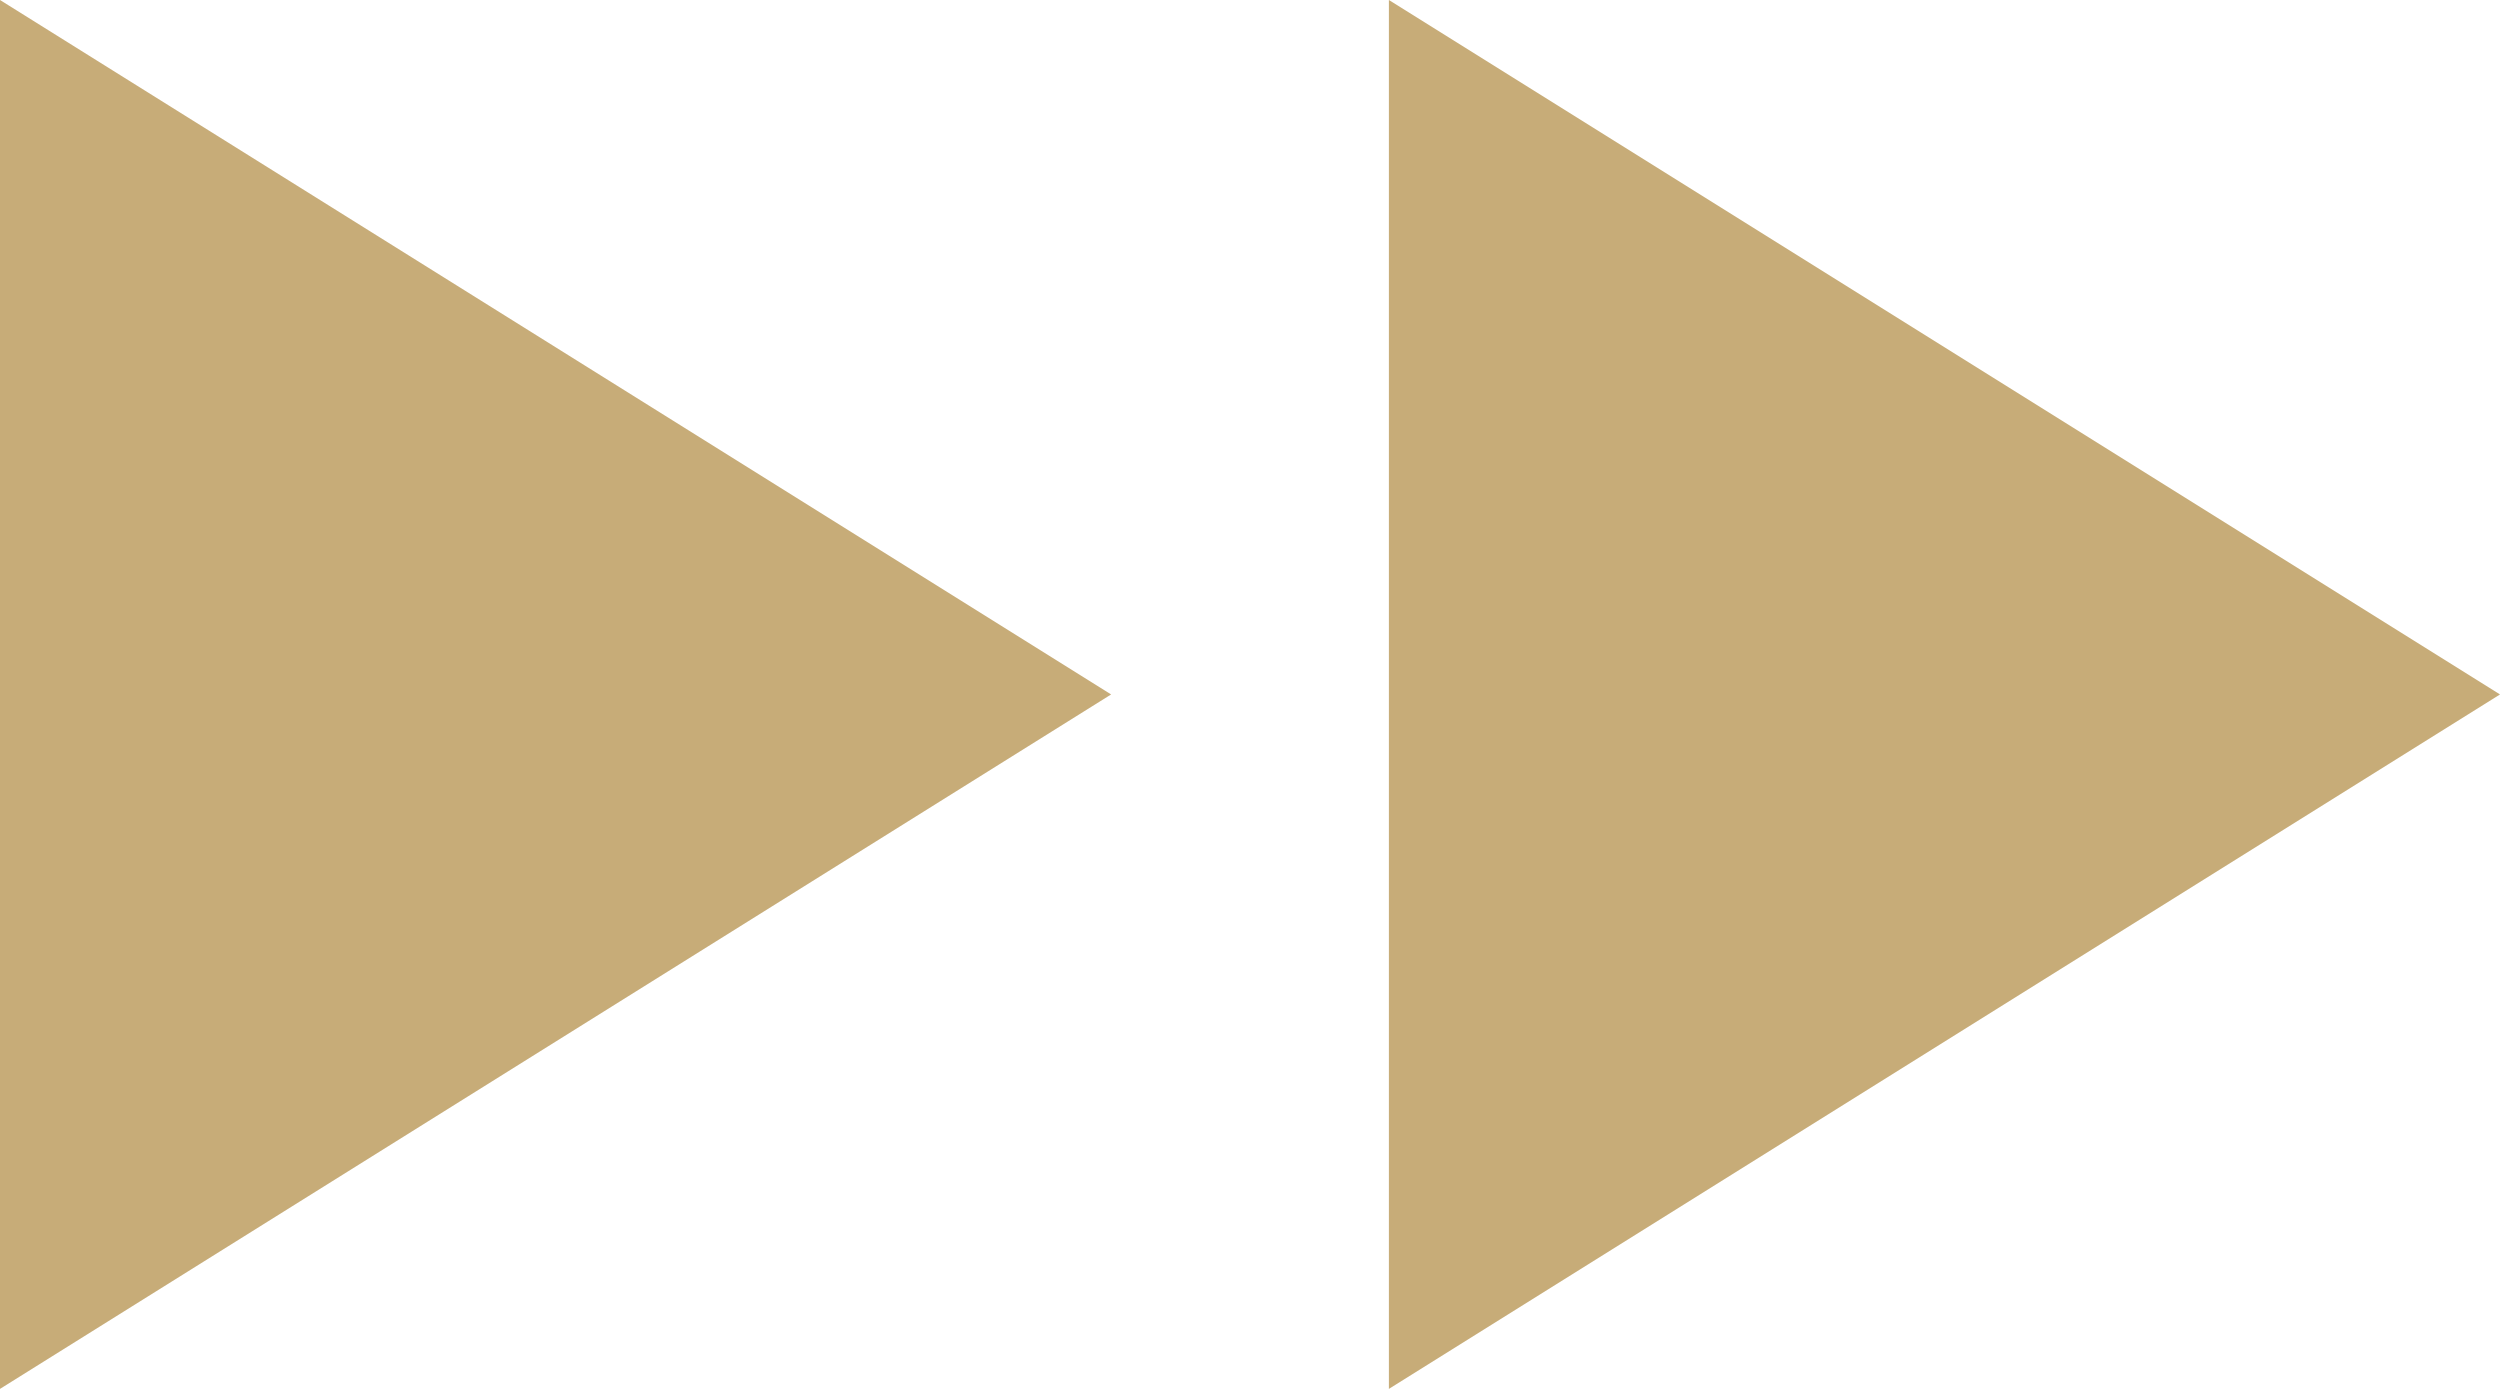 <?xml version="1.0" encoding="UTF-8"?>
<svg xmlns="http://www.w3.org/2000/svg" width="27" height="15" viewBox="0 0 27 15">
  <g transform="translate(-992.239 -6801.671)">
    <path d="M7.5,0,15,12H0Z" transform="translate(1019.239 6801.671) rotate(90)" fill="#c7ac78"></path>
    <path d="M7.5,0,15,12H0Z" transform="translate(1004.239 6801.671) rotate(90)" fill="#c7ac78"></path>
  </g>
</svg>
